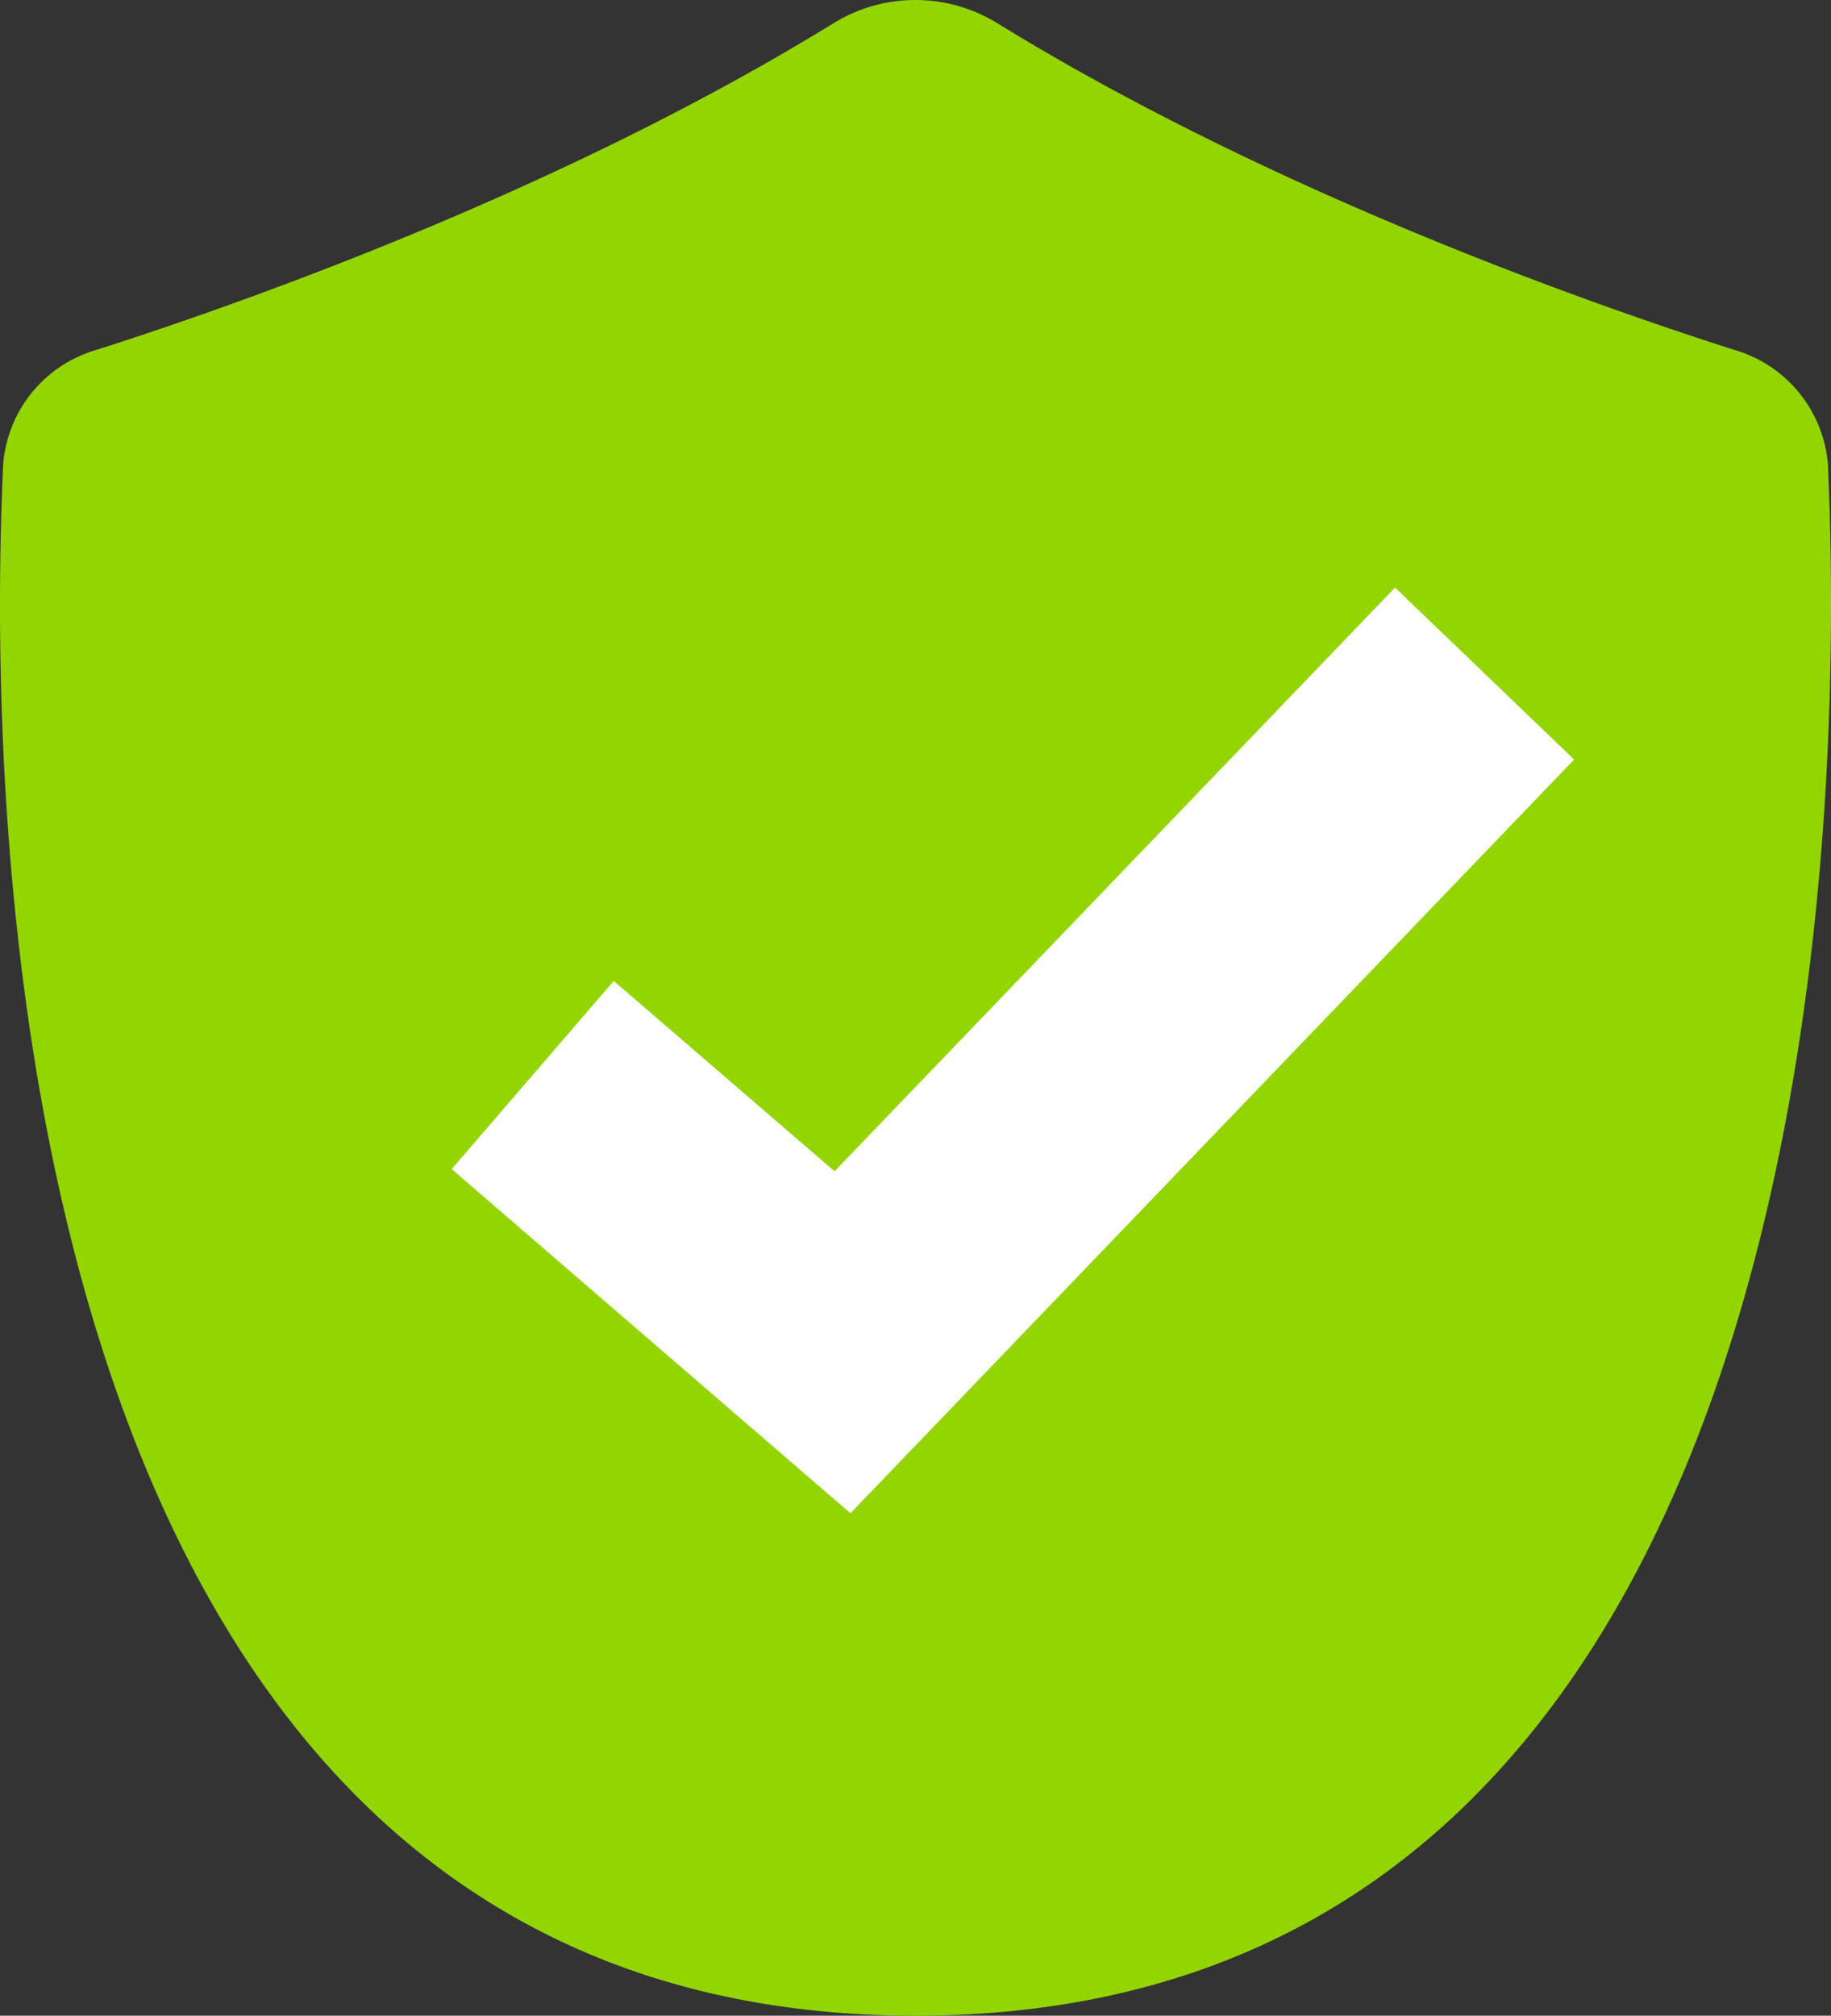<svg xmlns="http://www.w3.org/2000/svg" width="66.671" height="73.38" viewBox="0 0 66.671 73.38">
  <rect x="0" y="0" width="66.671" height="73.38" fill="#333333" stroke="none"/>
  <g id="Grupo_140" data-name="Grupo 140" transform="translate(-0.003)">
    <g id="Grupo_134" data-name="Grupo 134">
      <path id="Trazado_272" data-name="Trazado 272" d="M63.13,12.73C57.65,10.98,46.12,6.89,36.26.81a5.686,5.686,0,0,0-5.85,0C20.55,6.89,9.01,10.98,3.54,12.73A4.719,4.719,0,0,0,.12,16.89c-.58,12.36-.3,56.49,33.22,56.49S67.13,29.25,66.56,16.89A4.743,4.743,0,0,0,63.13,12.73Z" fill="#93d500"/>
    </g>
    <g id="Grupo_135" data-name="Grupo 135">
      <path id="Trazado_273" data-name="Trazado 273" d="M30.97,55.09,16.45,42.56l5.9-6.85,8.04,6.93L50.8,21.39l6.52,6.26Z" fill="#fff"/>
    </g>
  </g>
</svg>
